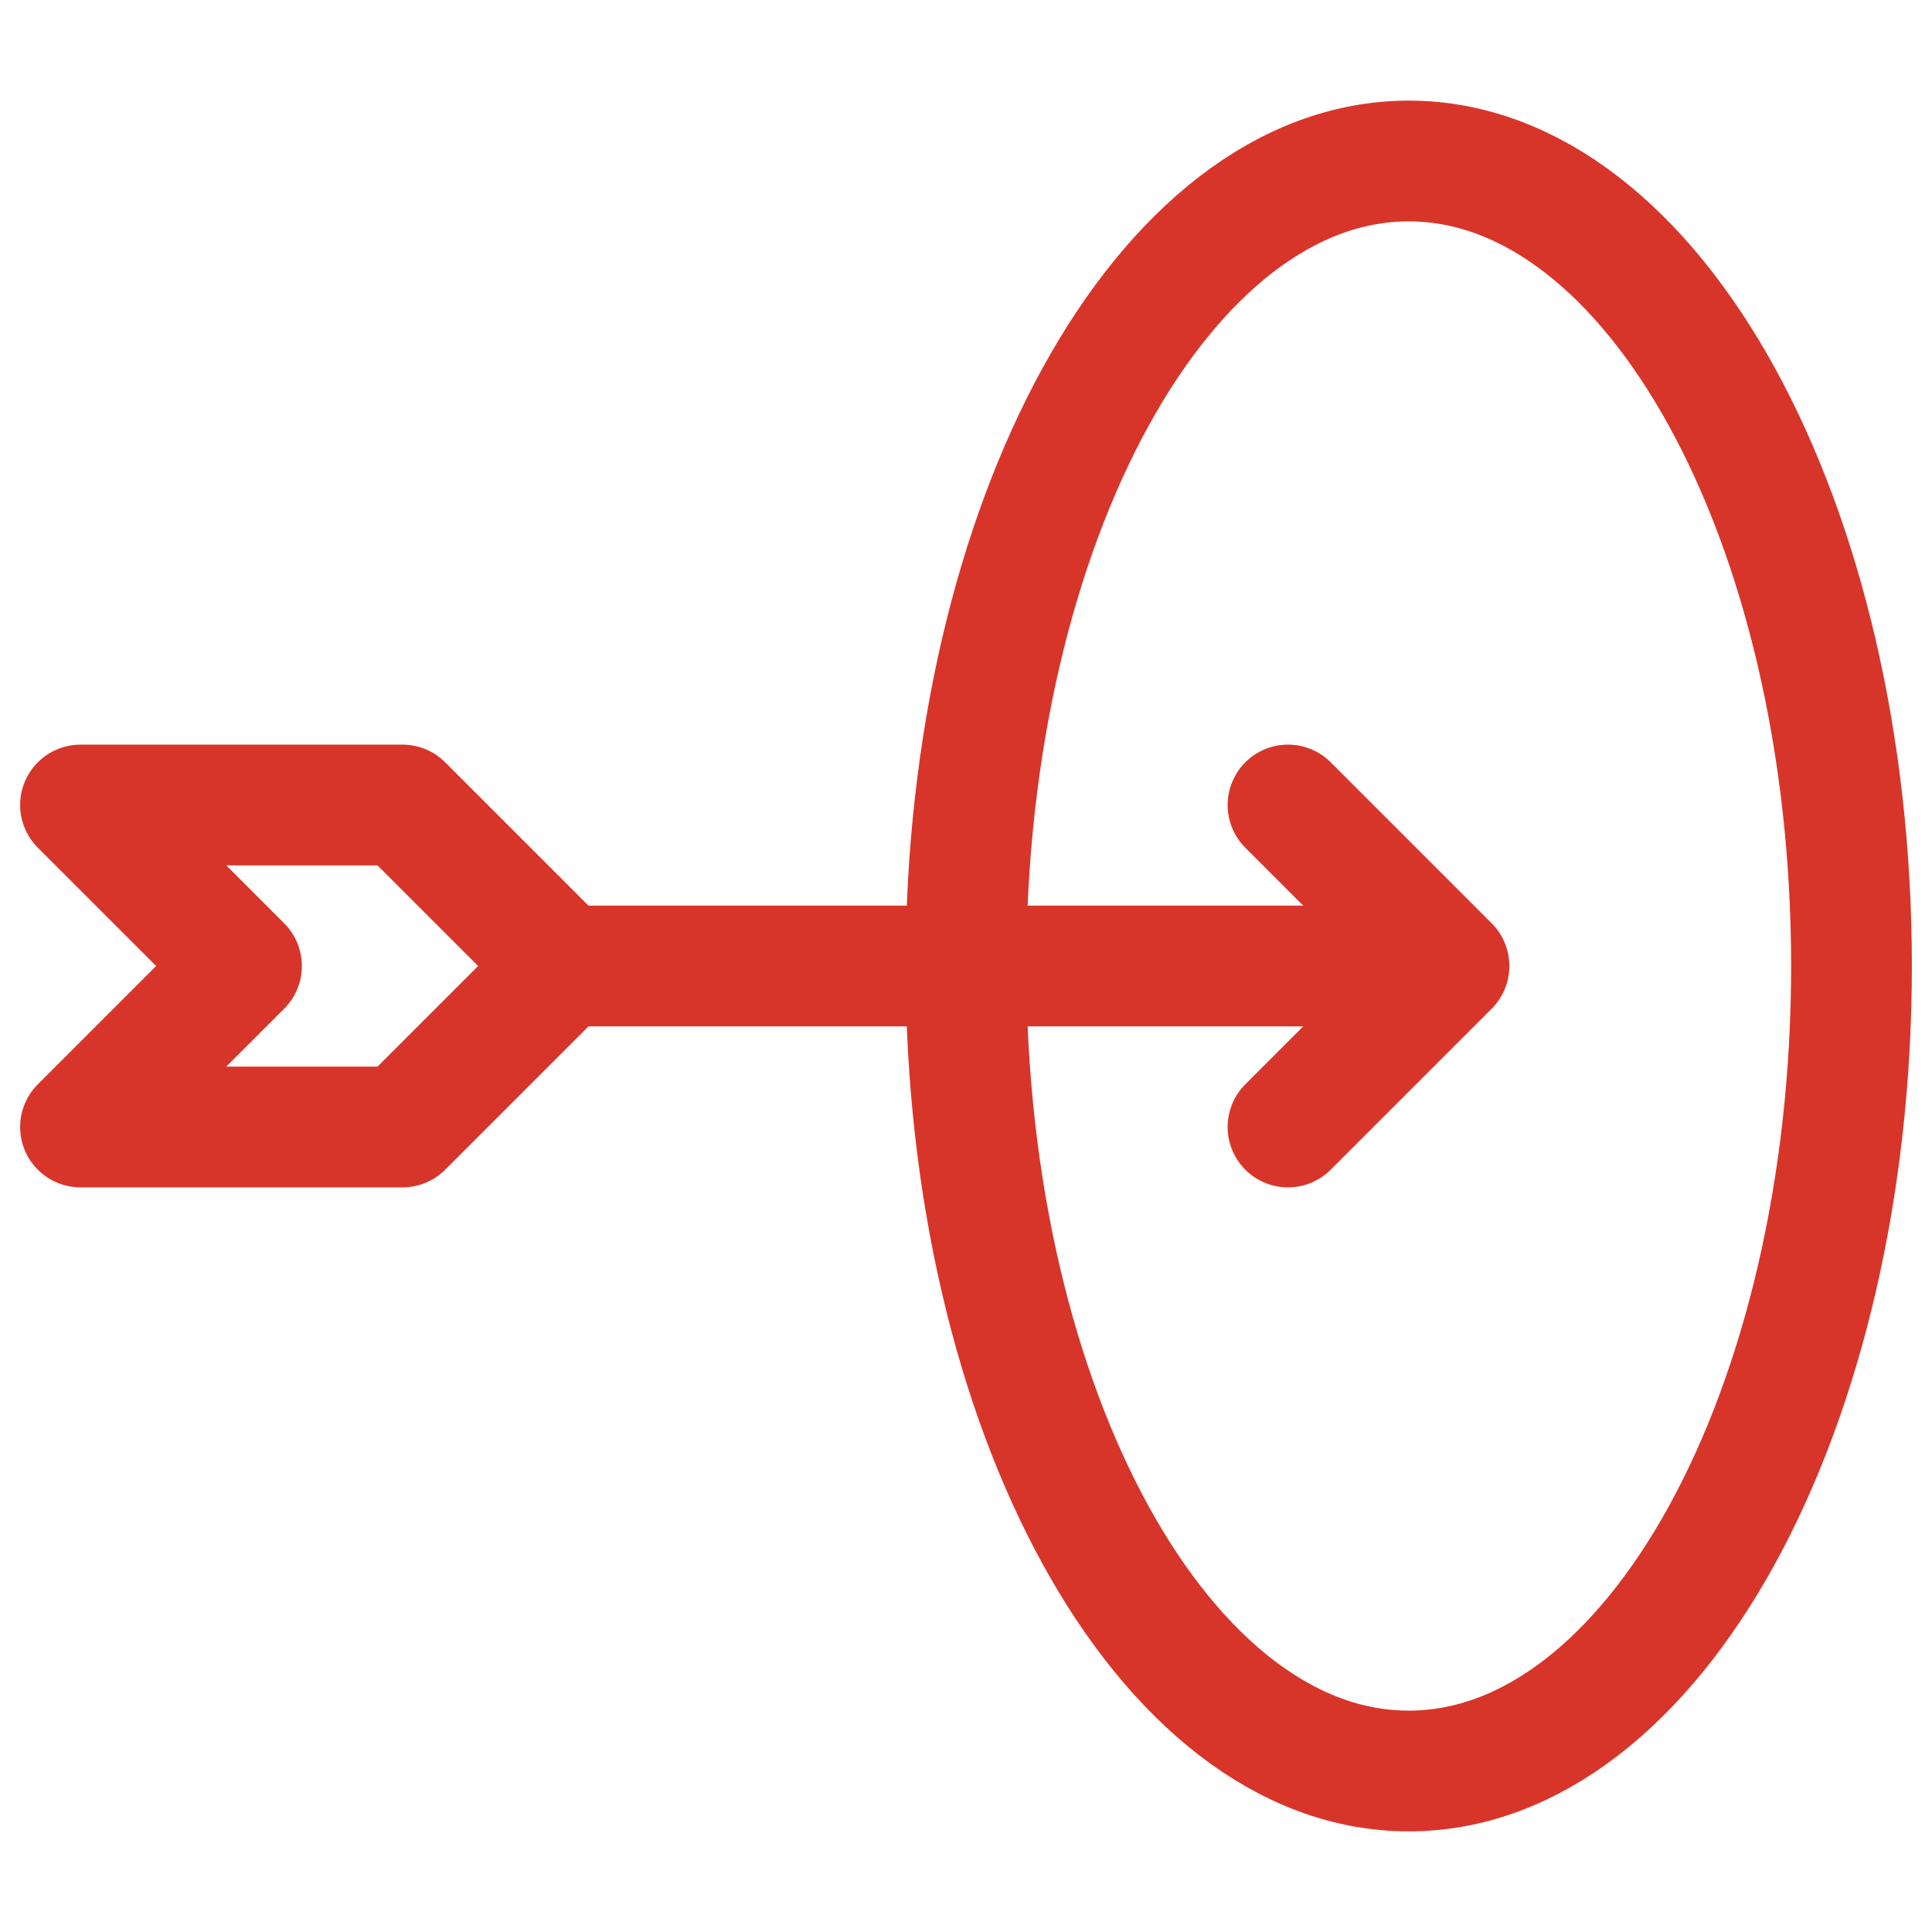 <?xml version="1.0" encoding="UTF-8"?> <svg xmlns="http://www.w3.org/2000/svg" width="24" height="24" viewBox="0 0 24 24" fill="none"><path d="M7 12H18M18 12L16 10M18 12L16 14M7 12L5 10H1L3 12L1 14H5L7 12ZM17.5 22C20.538 22 23 17.523 23 12C23 6.477 20.538 2 17.5 2C14.462 2 12 6.477 12 12C12 17.523 14.462 22 17.5 22Z" stroke="#D8352A" stroke-width="1.5" stroke-linecap="round" stroke-linejoin="round"></path></svg> 